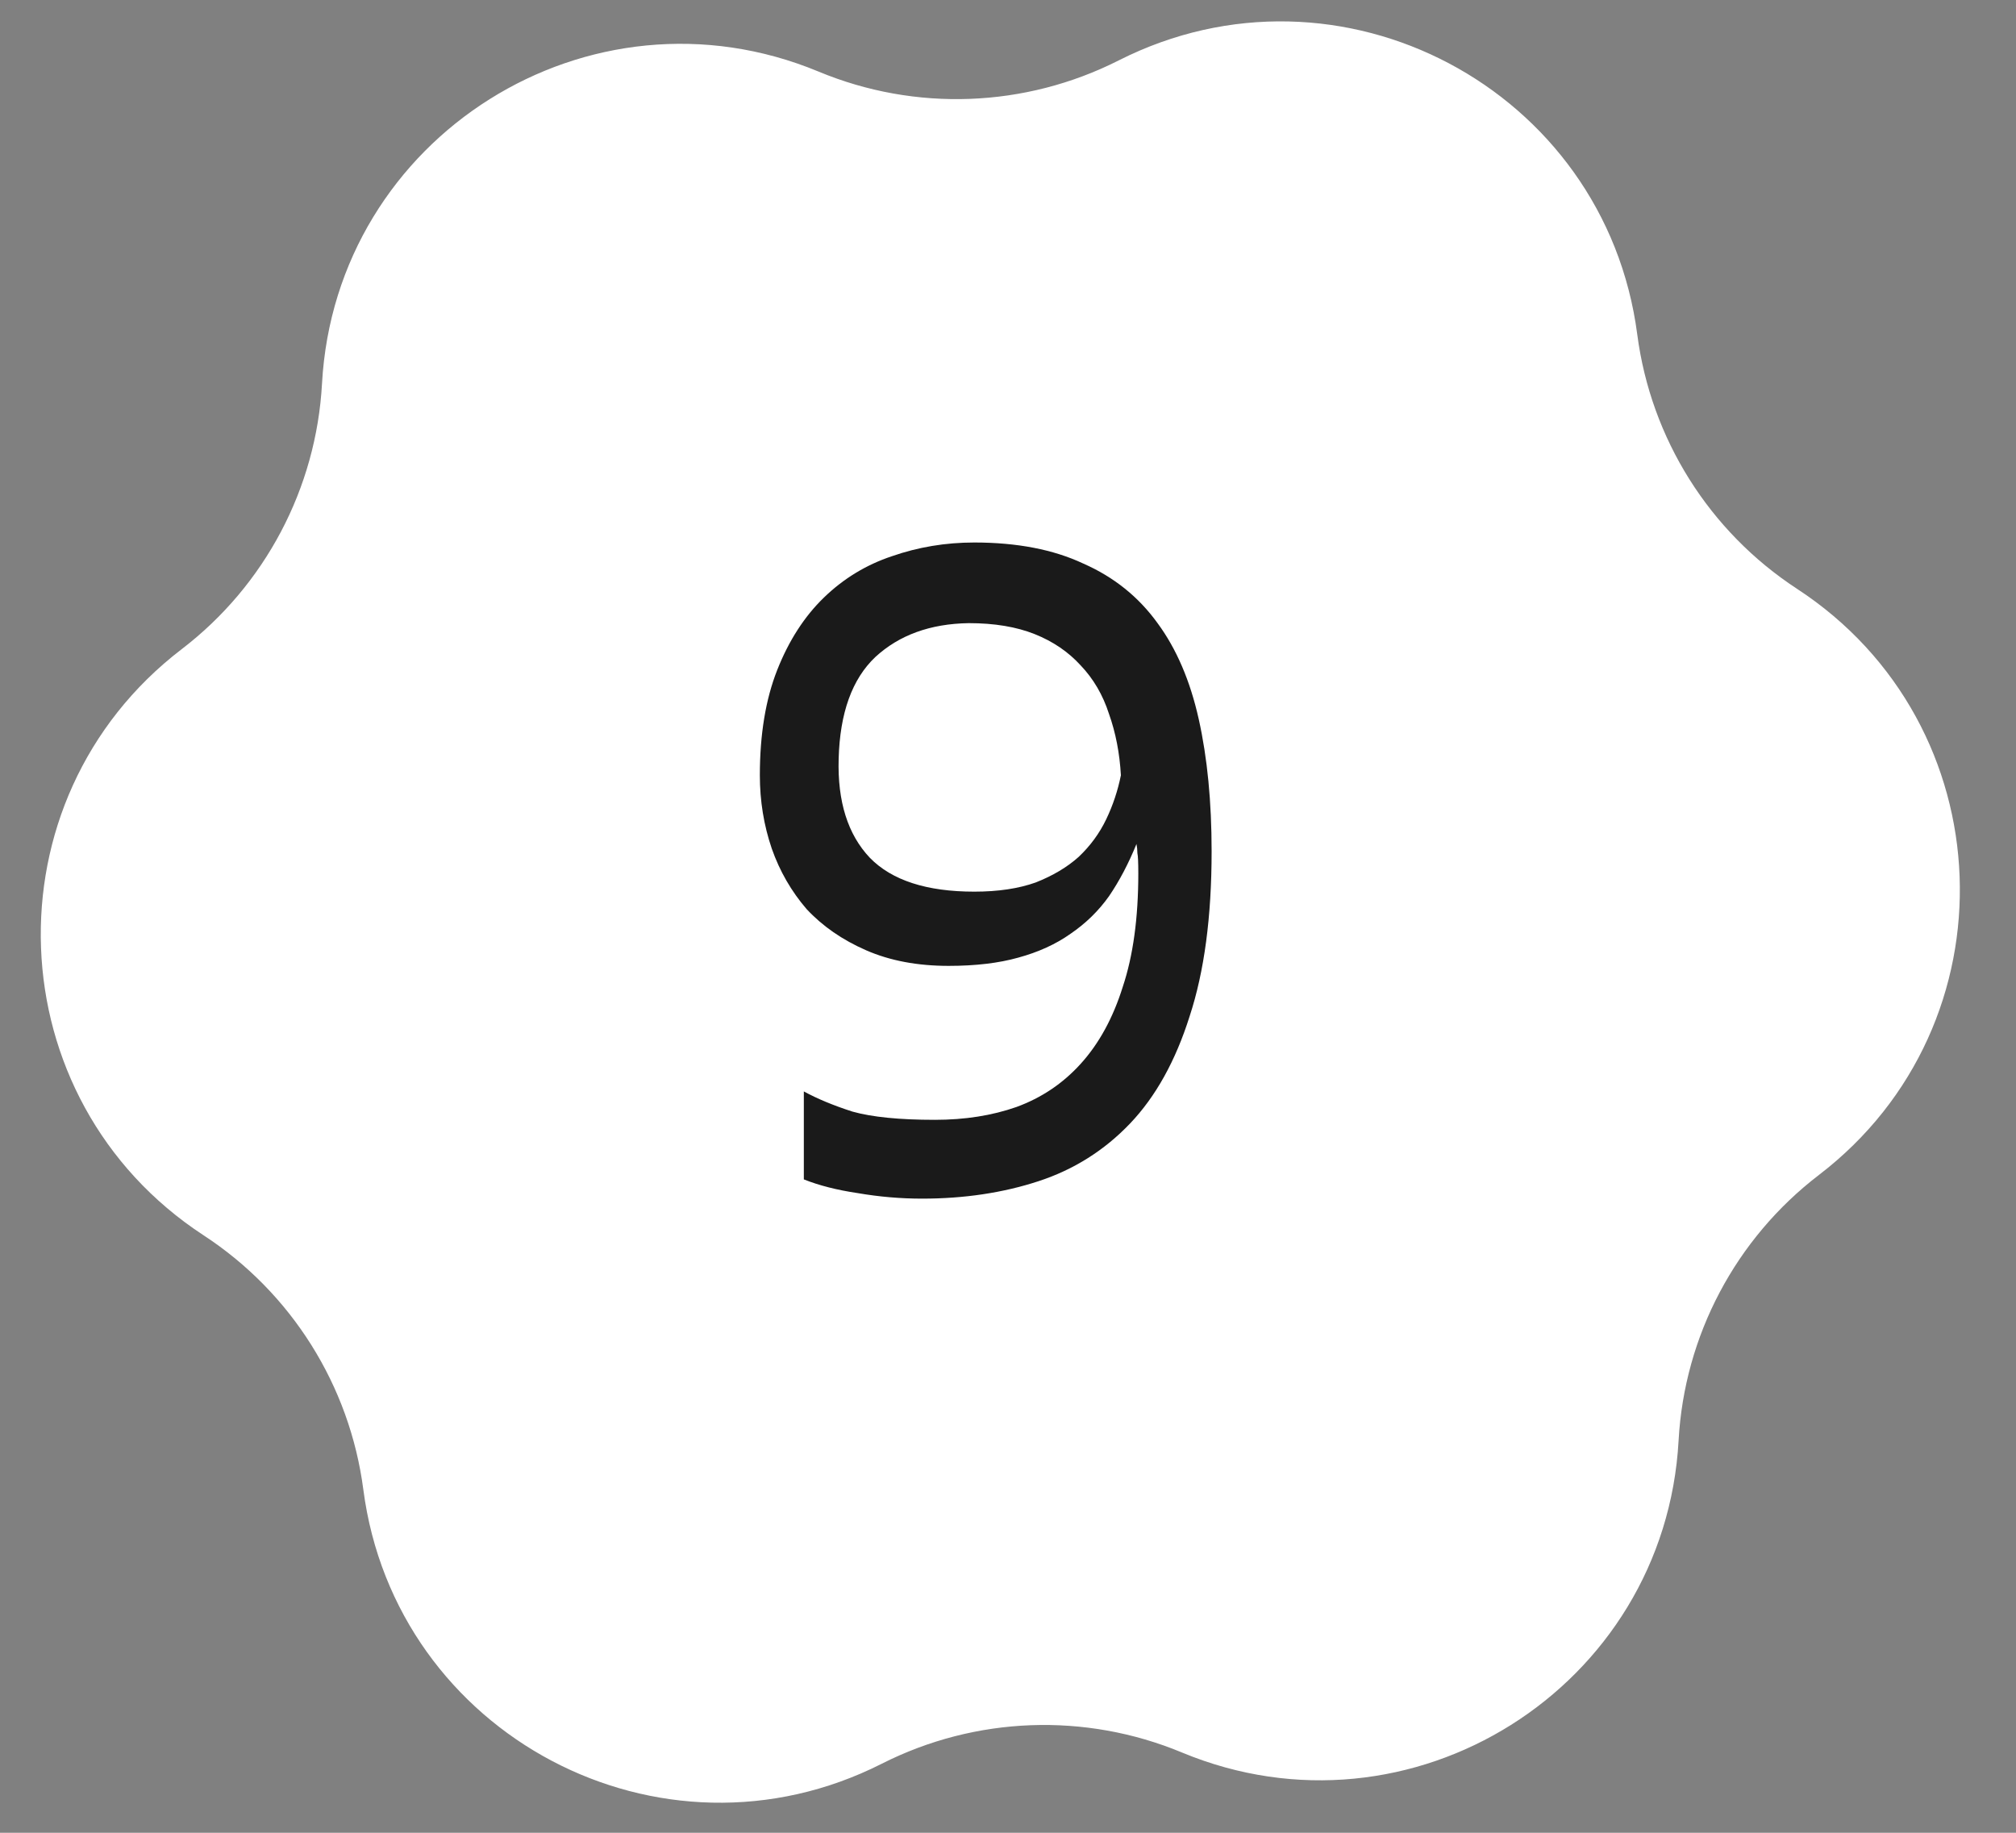 <?xml version="1.0" encoding="UTF-8"?> <svg xmlns="http://www.w3.org/2000/svg" width="44" height="40" viewBox="0 0 44 40" fill="none"><rect x="0" y="0" width="44" height="40" fill="#808080" stroke="none"/><path d="M24.417 1.318C29.243 -1.124 35.034 1.937 35.734 7.3C36.031 9.571 37.304 11.598 39.221 12.851C43.75 15.809 43.994 22.355 39.7 25.642C37.881 27.034 36.762 29.151 36.636 31.438C36.339 36.838 30.792 40.323 25.797 38.248C23.683 37.369 21.29 37.458 19.247 38.492C14.421 40.935 8.63 37.874 7.93 32.511C7.634 30.24 6.36 28.212 4.443 26.96C-0.085 24.002 -0.33 17.456 3.965 14.168C5.783 12.777 6.902 10.659 7.028 8.373C7.325 2.973 12.872 -0.512 17.867 1.563C19.981 2.442 22.374 2.352 24.417 1.318Z" fill="white"></path><path d="M21.264 11.84C22.197 11.84 22.991 11.993 23.644 12.3C24.311 12.593 24.851 13.027 25.264 13.6C25.677 14.16 25.977 14.86 26.164 15.7C26.351 16.54 26.444 17.5 26.444 18.58C26.444 20.007 26.284 21.207 25.964 22.18C25.657 23.153 25.224 23.933 24.664 24.52C24.104 25.107 23.437 25.527 22.664 25.78C21.891 26.033 21.044 26.16 20.124 26.16C19.657 26.16 19.191 26.12 18.724 26.04C18.271 25.973 17.877 25.873 17.544 25.74V23.82C17.837 23.98 18.191 24.127 18.604 24.26C19.031 24.38 19.631 24.44 20.404 24.44C21.057 24.44 21.651 24.347 22.184 24.16C22.731 23.96 23.197 23.647 23.584 23.22C23.984 22.78 24.291 22.22 24.504 21.54C24.731 20.86 24.844 20.033 24.844 19.06C24.844 18.82 24.837 18.673 24.824 18.62C24.824 18.553 24.817 18.487 24.804 18.42C24.631 18.847 24.431 19.227 24.204 19.56C23.977 19.88 23.697 20.153 23.364 20.38C23.044 20.607 22.664 20.78 22.224 20.9C21.797 21.02 21.291 21.08 20.704 21.08C20.024 21.08 19.424 20.967 18.904 20.74C18.384 20.513 17.951 20.213 17.604 19.84C17.271 19.453 17.017 19.013 16.844 18.52C16.671 18.013 16.584 17.48 16.584 16.92C16.584 16.027 16.711 15.26 16.964 14.62C17.217 13.98 17.557 13.453 17.984 13.04C18.411 12.627 18.904 12.327 19.464 12.14C20.037 11.94 20.637 11.84 21.264 11.84ZM24.464 16.92C24.437 16.44 24.351 15.993 24.204 15.58C24.071 15.167 23.864 14.813 23.584 14.52C23.317 14.227 22.984 14 22.584 13.84C22.184 13.68 21.704 13.6 21.144 13.6C20.304 13.613 19.624 13.86 19.104 14.34C18.597 14.82 18.331 15.56 18.304 16.56C18.277 17.493 18.504 18.213 18.984 18.72C19.464 19.213 20.224 19.46 21.264 19.46C21.784 19.46 22.231 19.393 22.604 19.26C22.977 19.113 23.291 18.927 23.544 18.7C23.797 18.46 23.997 18.187 24.144 17.88C24.291 17.573 24.397 17.253 24.464 16.92Z" fill="#1A1A1A"></path></svg> 